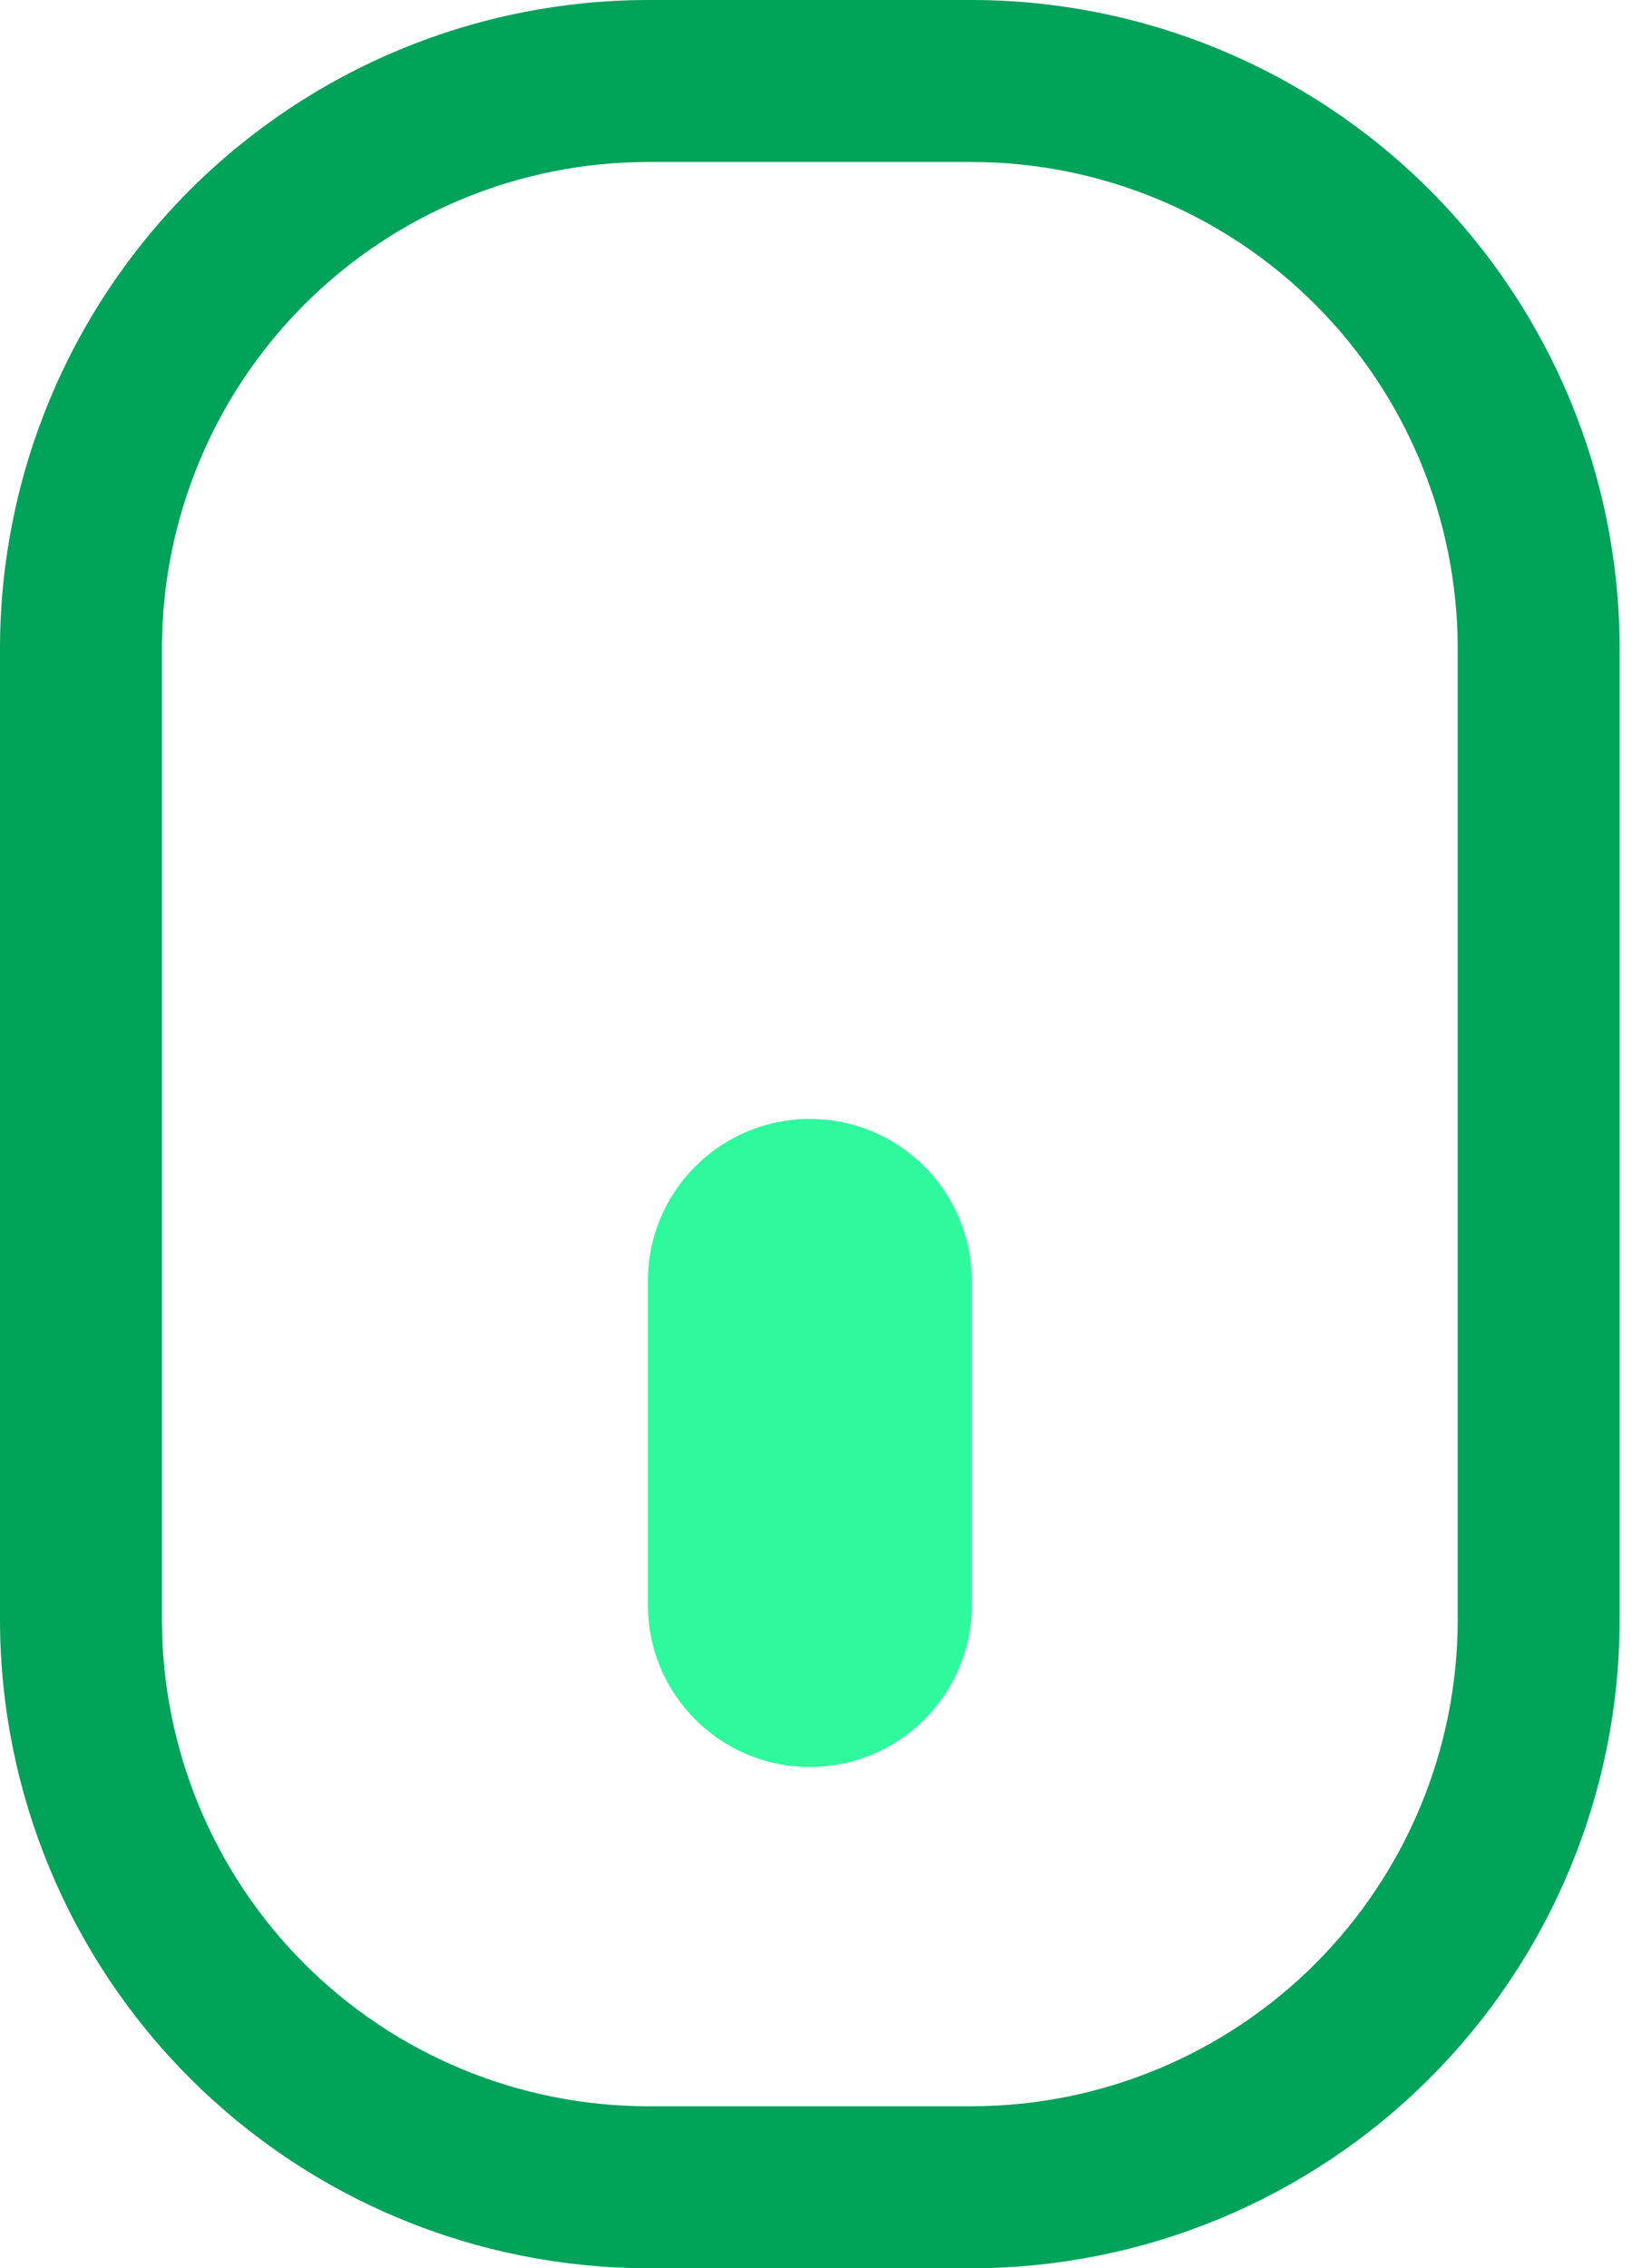 <svg width="21" height="29" viewBox="0 0 21 29" fill="none" xmlns="http://www.w3.org/2000/svg">
<path fill-rule="evenodd" clip-rule="evenodd" d="M8.286 0H12.429C14.625 0.002 16.732 0.876 18.285 2.429C19.838 3.983 20.712 6.089 20.714 8.286V20.714C20.712 22.911 19.838 25.017 18.285 26.57C16.732 28.124 14.625 28.998 12.429 29H8.286C6.089 28.998 3.983 28.124 2.429 26.57C0.876 25.017 0.002 22.911 0 20.714V8.286C0.002 6.089 0.876 3.983 2.429 2.429C3.983 0.876 6.089 0.002 8.286 0ZM16.821 25.107C17.986 23.942 18.641 22.362 18.643 20.714V8.286C18.641 6.638 17.986 5.058 16.821 3.893C15.656 2.728 14.076 2.073 12.429 2.071H8.286C6.638 2.073 5.058 2.728 3.893 3.893C2.728 5.058 2.073 6.638 2.071 8.286V20.714C2.073 22.362 2.728 23.942 3.893 25.107C5.058 26.272 6.638 26.927 8.286 26.929H12.429C14.076 26.927 15.656 26.272 16.821 25.107Z" fill="#01A25A"/>
<path d="M8.286 16.377C8.286 15.233 9.213 14.306 10.357 14.306C11.501 14.306 12.429 15.233 12.429 16.377V20.52C12.429 21.664 11.501 22.591 10.357 22.591C9.213 22.591 8.286 21.664 8.286 20.52V16.377Z" fill="#2EFA9D"/>
</svg>
